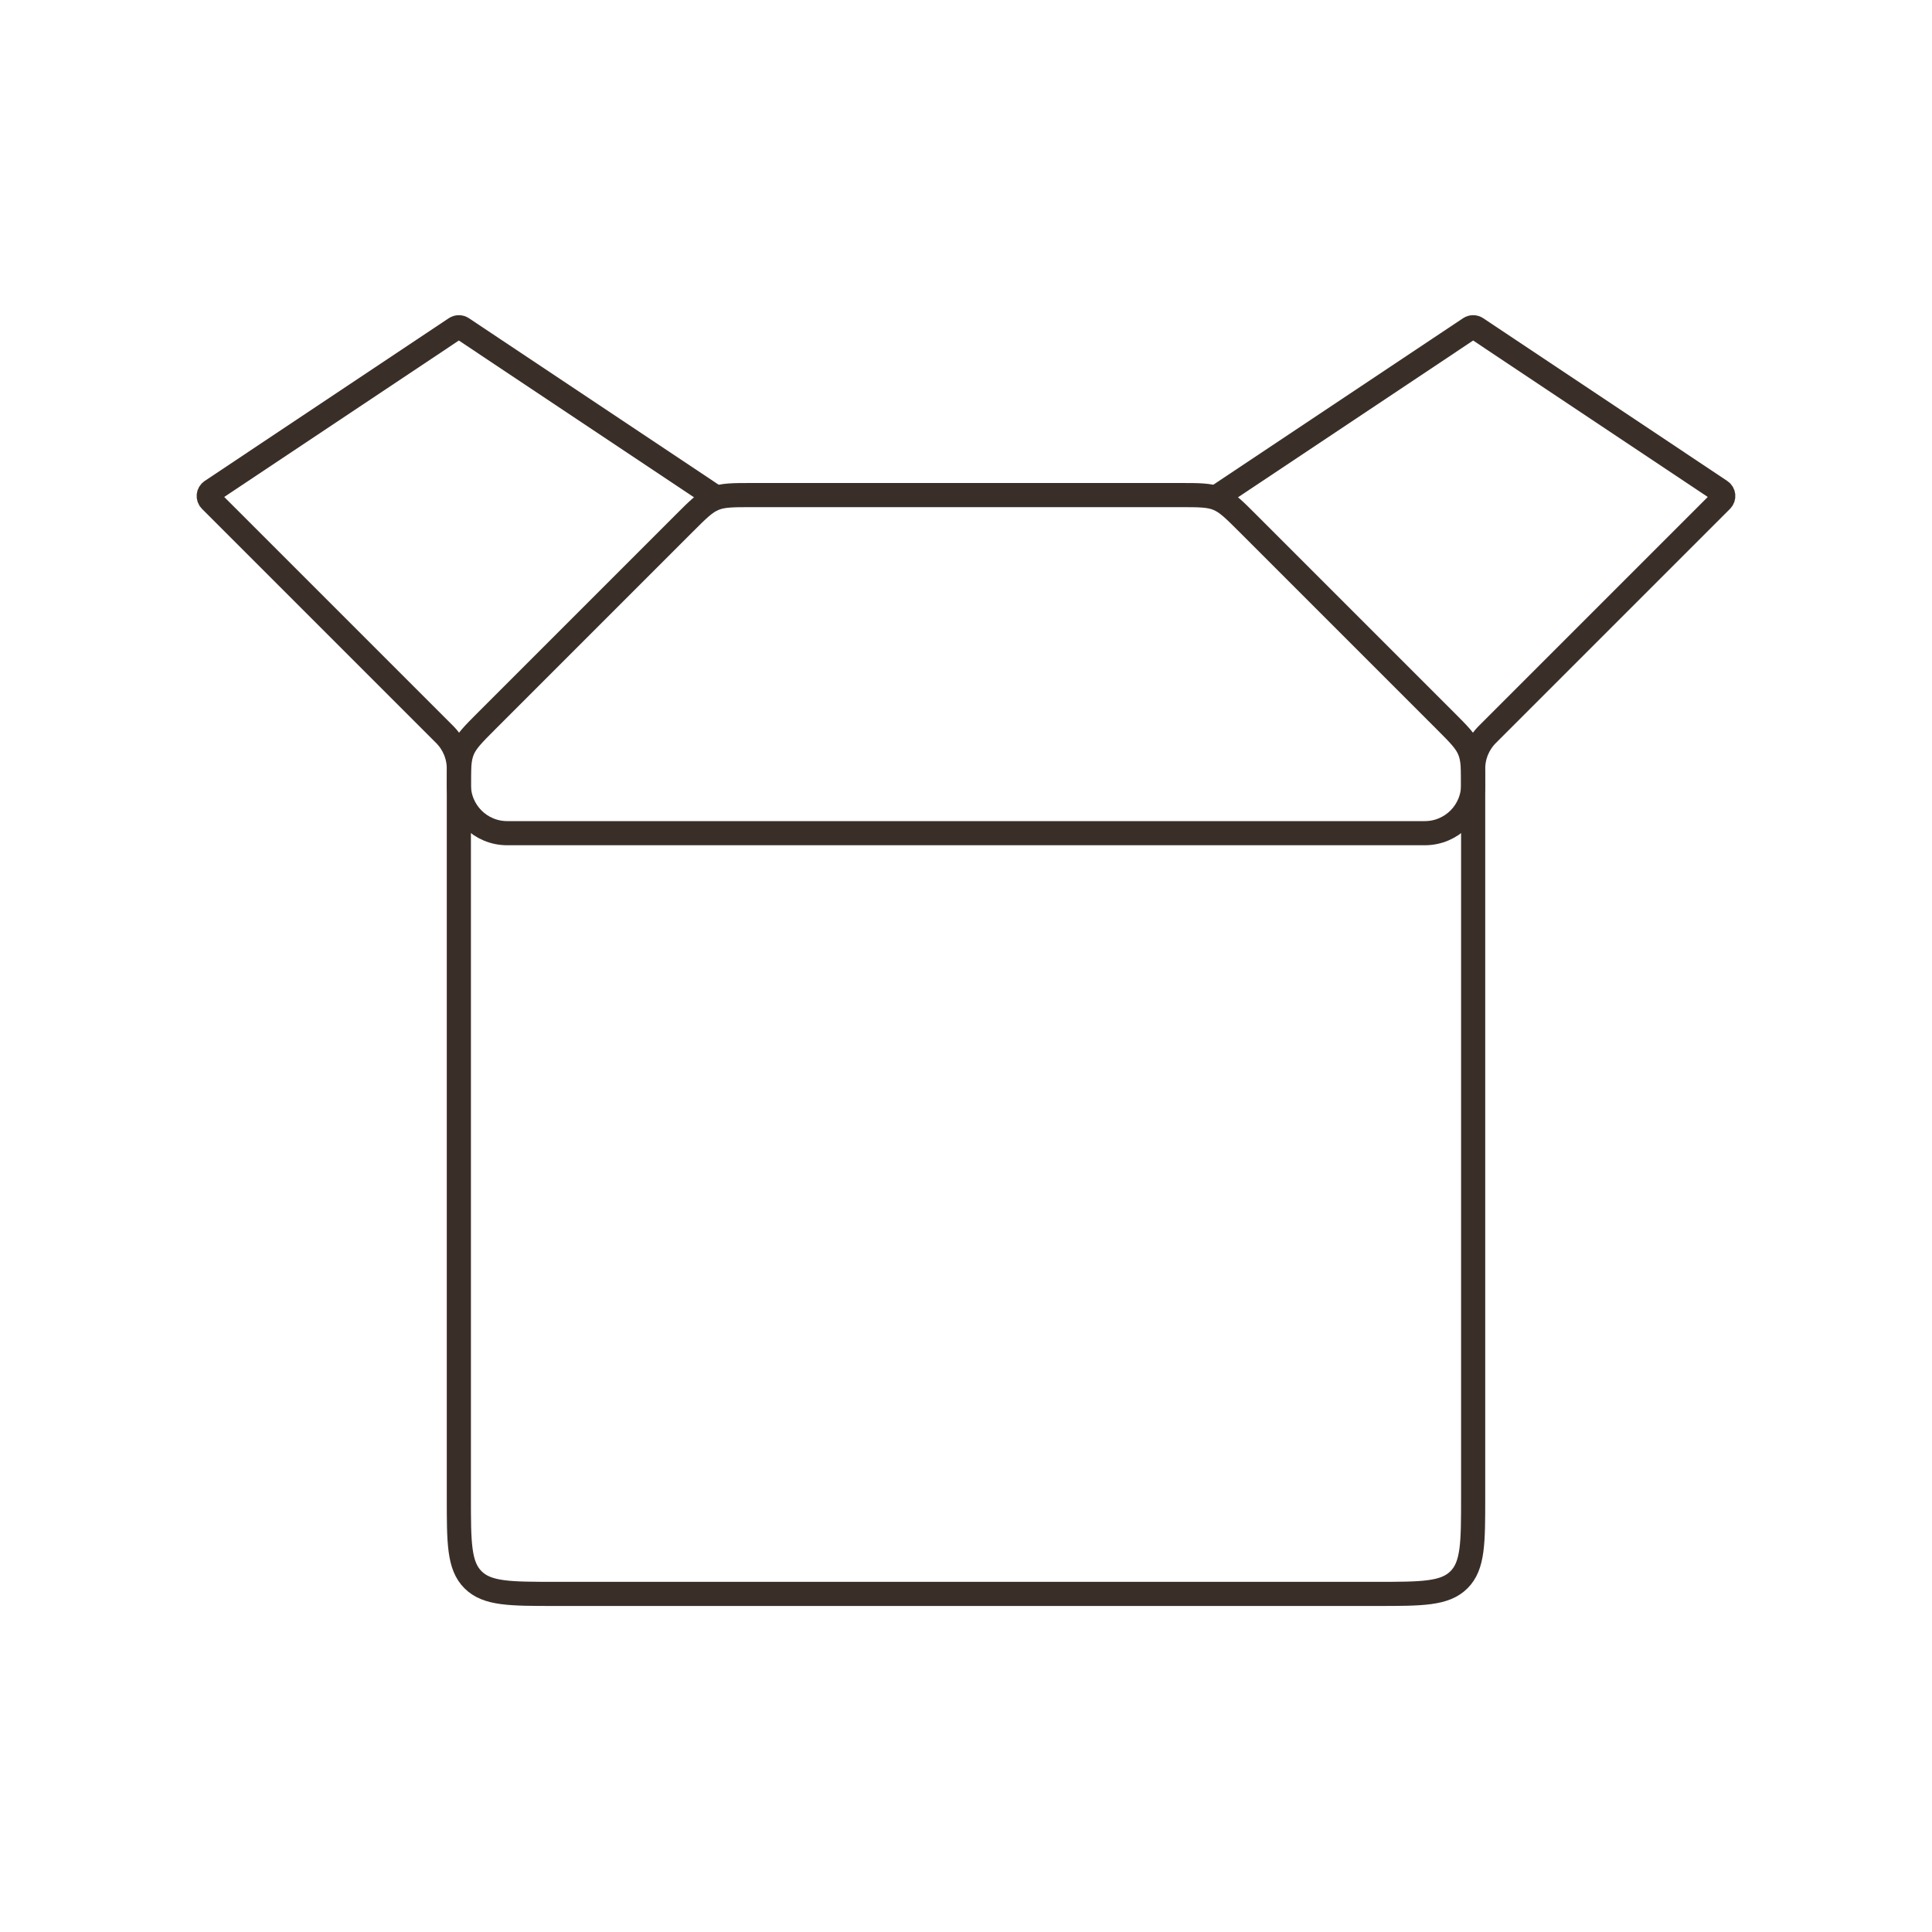 <svg xmlns="http://www.w3.org/2000/svg" fill="none" viewBox="0 0 80 80" height="80" width="80">
<g clip-path="url(#clip0_431_36)">
<path stroke="#3A2F28" d="M19 32.657C19 31.839 19 31.431 19.152 31.063C19.305 30.695 19.593 30.407 20.172 29.828L28.328 21.672C28.907 21.093 29.195 20.805 29.563 20.652C29.931 20.5 30.339 20.5 31.157 20.5H48.843C49.661 20.5 50.069 20.5 50.437 20.652C50.804 20.805 51.093 21.093 51.672 21.672L59.828 29.828C60.407 30.407 60.696 30.695 60.848 31.063C61 31.431 61 31.839 61 32.657V62C61 63.886 61 64.828 60.414 65.414C59.828 66 58.886 66 57 66H23C21.114 66 20.172 66 19.586 65.414C19 64.828 19 63.886 19 62V32.657Z"></path>
<path stroke-linecap="round" stroke="#3A2F28" d="M29.5 20.5L19.139 13.592C19.055 13.537 18.945 13.537 18.861 13.592L8.754 20.331C8.622 20.418 8.604 20.604 8.716 20.716L18.414 30.414C18.789 30.789 19 31.298 19 31.828V32.5C19 33.605 19.895 34.5 21 34.5H59C60.105 34.5 61 33.605 61 32.5V31.828C61 31.298 61.211 30.789 61.586 30.414L71.284 20.716C71.396 20.604 71.377 20.418 71.246 20.331L61.139 13.592C61.055 13.537 60.945 13.537 60.861 13.592L50.5 20.5"></path>
</g>
<defs>
<clipPath id="clip0_431_36">
<rect fill="white" height="80" width="80"></rect>
</clipPath>
</defs>
</svg>
